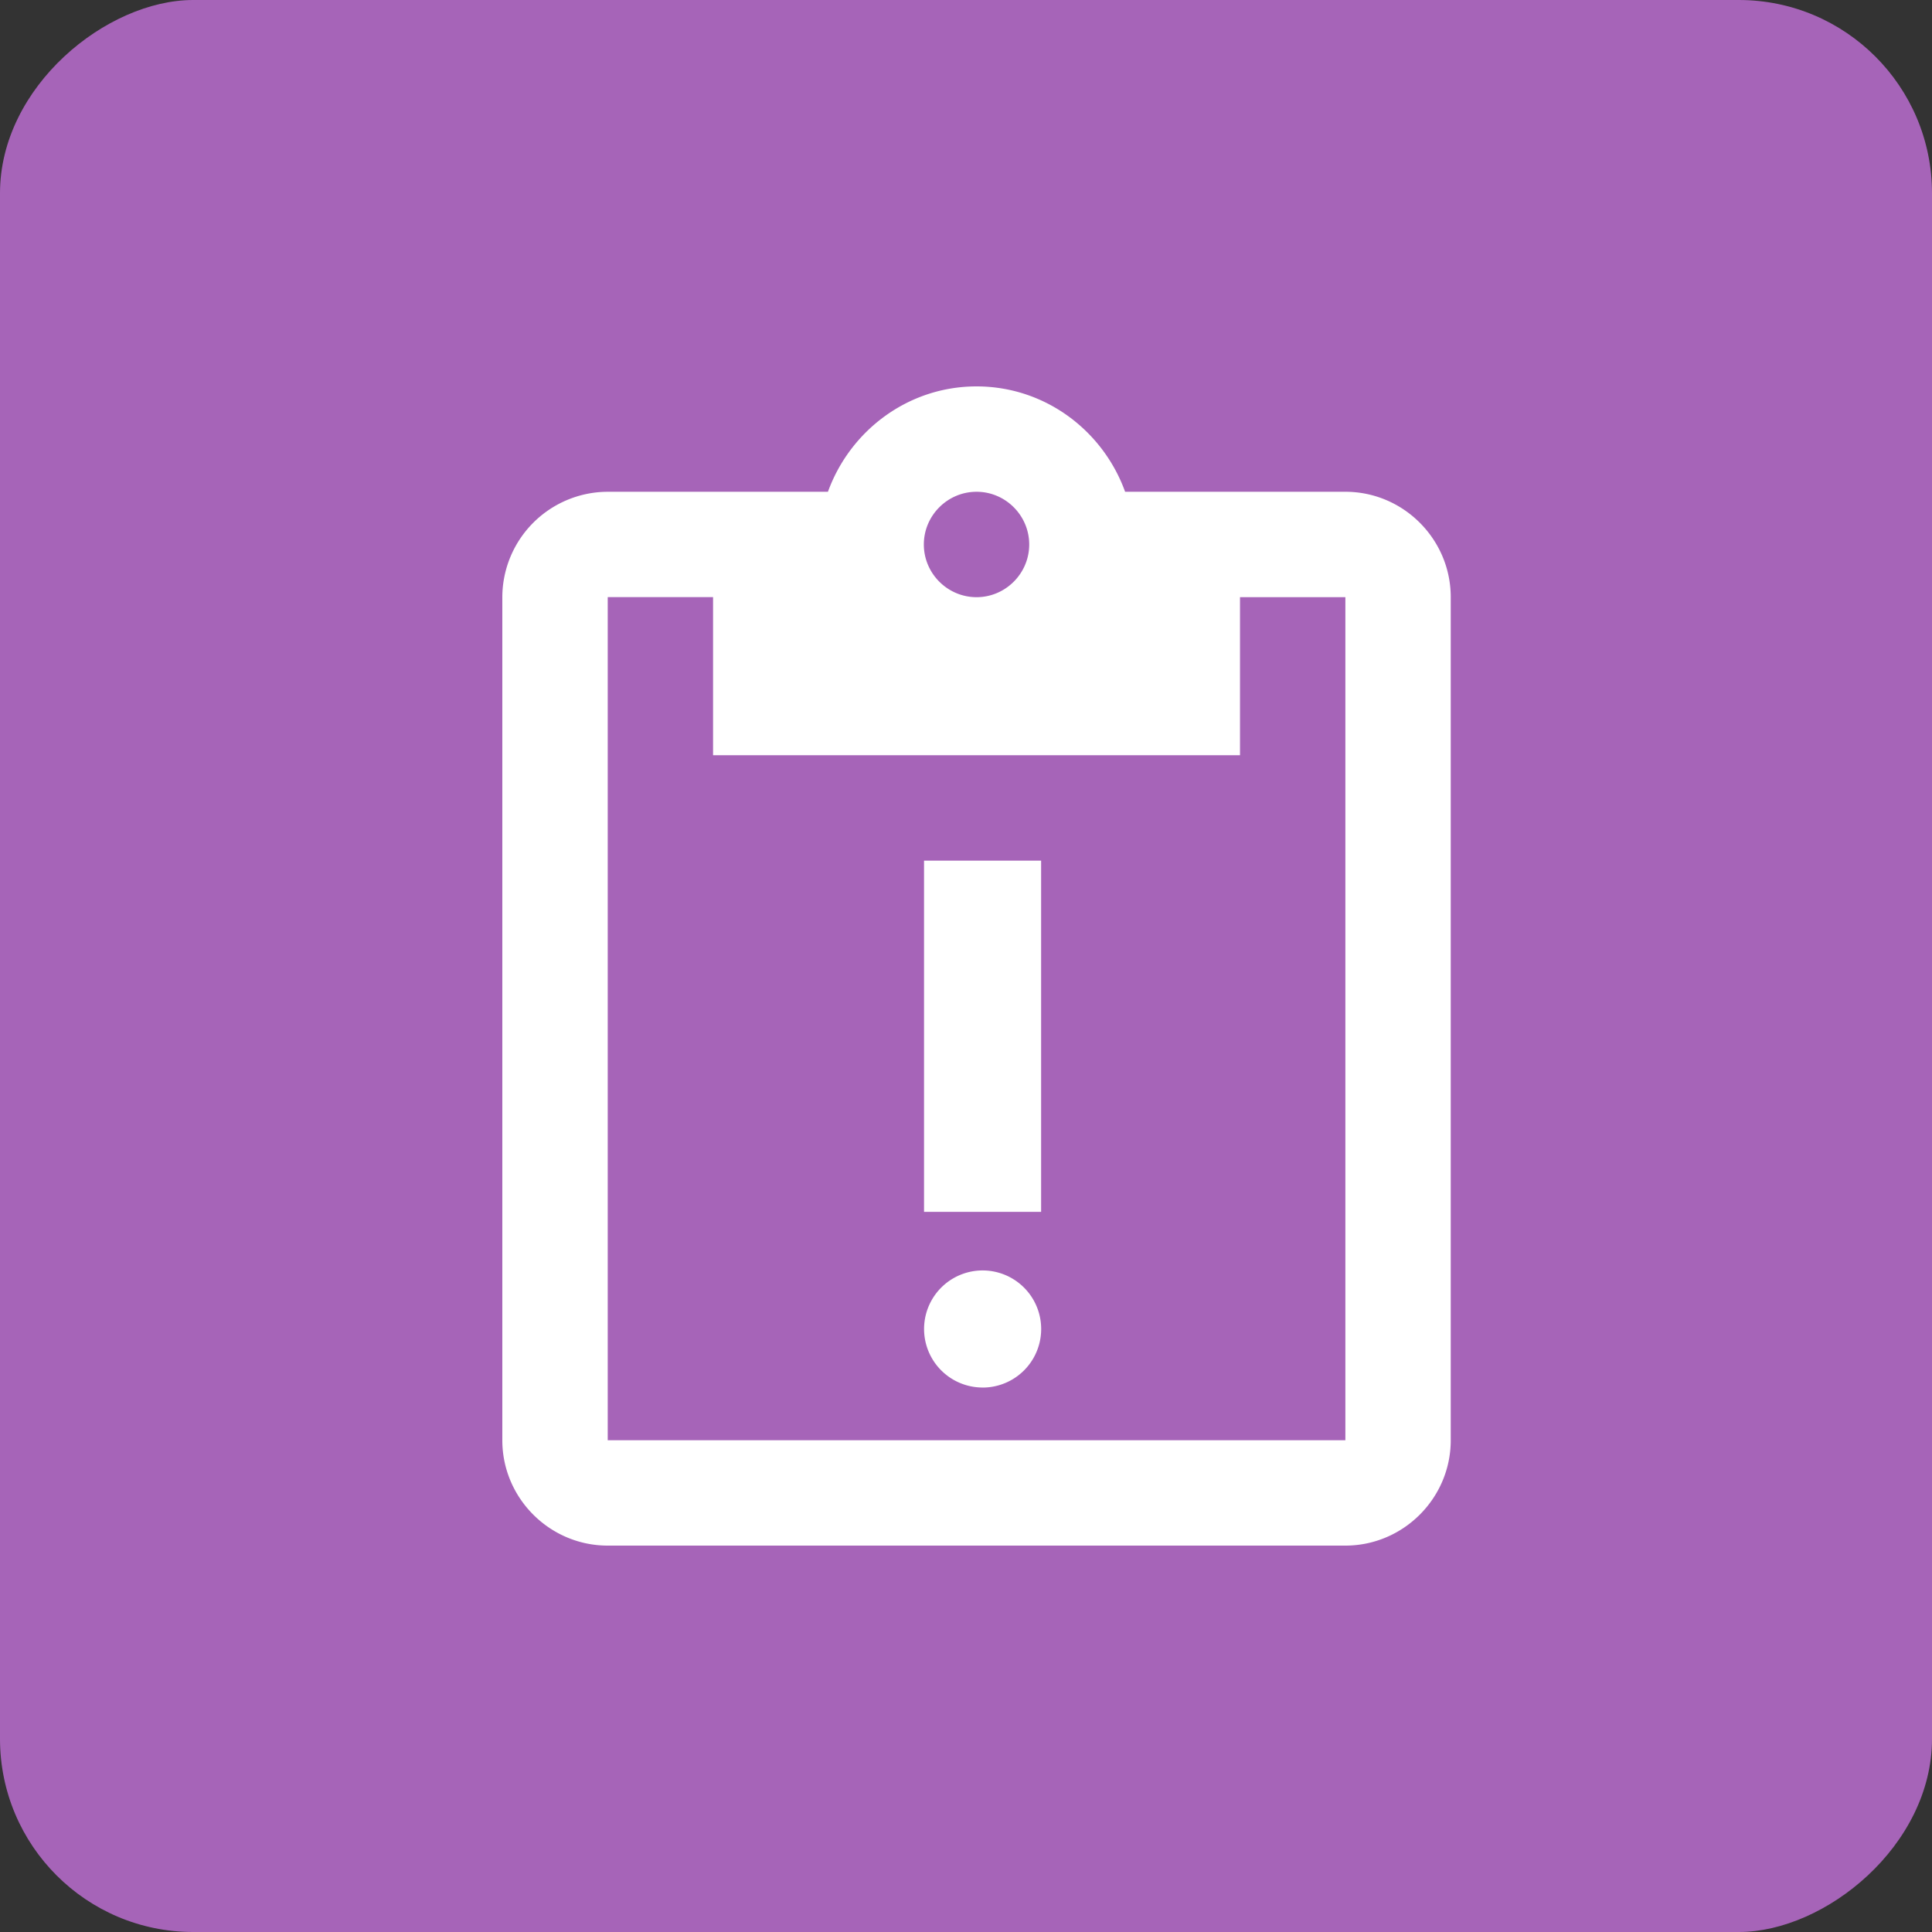 <svg width="50" height="50" fill="none" xmlns="http://www.w3.org/2000/svg"><rect width="100%" height="100%" fill="#333333" stroke="none"/><rect x="50" width="50" height="50" rx="5" transform="rotate(90 50 0)" fill="#A664B8"/><path d="M34.818 12.727h-5.7C28.546 11.145 27.046 10 25.273 10 23.5 10 22 11.146 21.427 12.727h-5.7A2.735 2.735 0 0013 15.454v21.819c0 1.5 1.227 2.727 2.727 2.727h19.091c1.5 0 2.727-1.227 2.727-2.727V15.454c0-1.5-1.227-2.727-2.727-2.727zm-9.545 0c.75 0 1.363.614 1.363 1.364 0 .75-.613 1.364-1.363 1.364s-1.364-.614-1.364-1.364c0-.75.614-1.364 1.364-1.364zm9.545 24.546h-19.09V15.454h2.726v4.091h13.637v-4.09h2.727v21.818z" fill="#fff"/><path d="M25.43 35.91a1.515 1.515 0 100-3.031 1.515 1.515 0 000 3.03zm-1.516-13.637h3.03v9.09h-3.03v-9.09z" fill="#fff"/></svg>